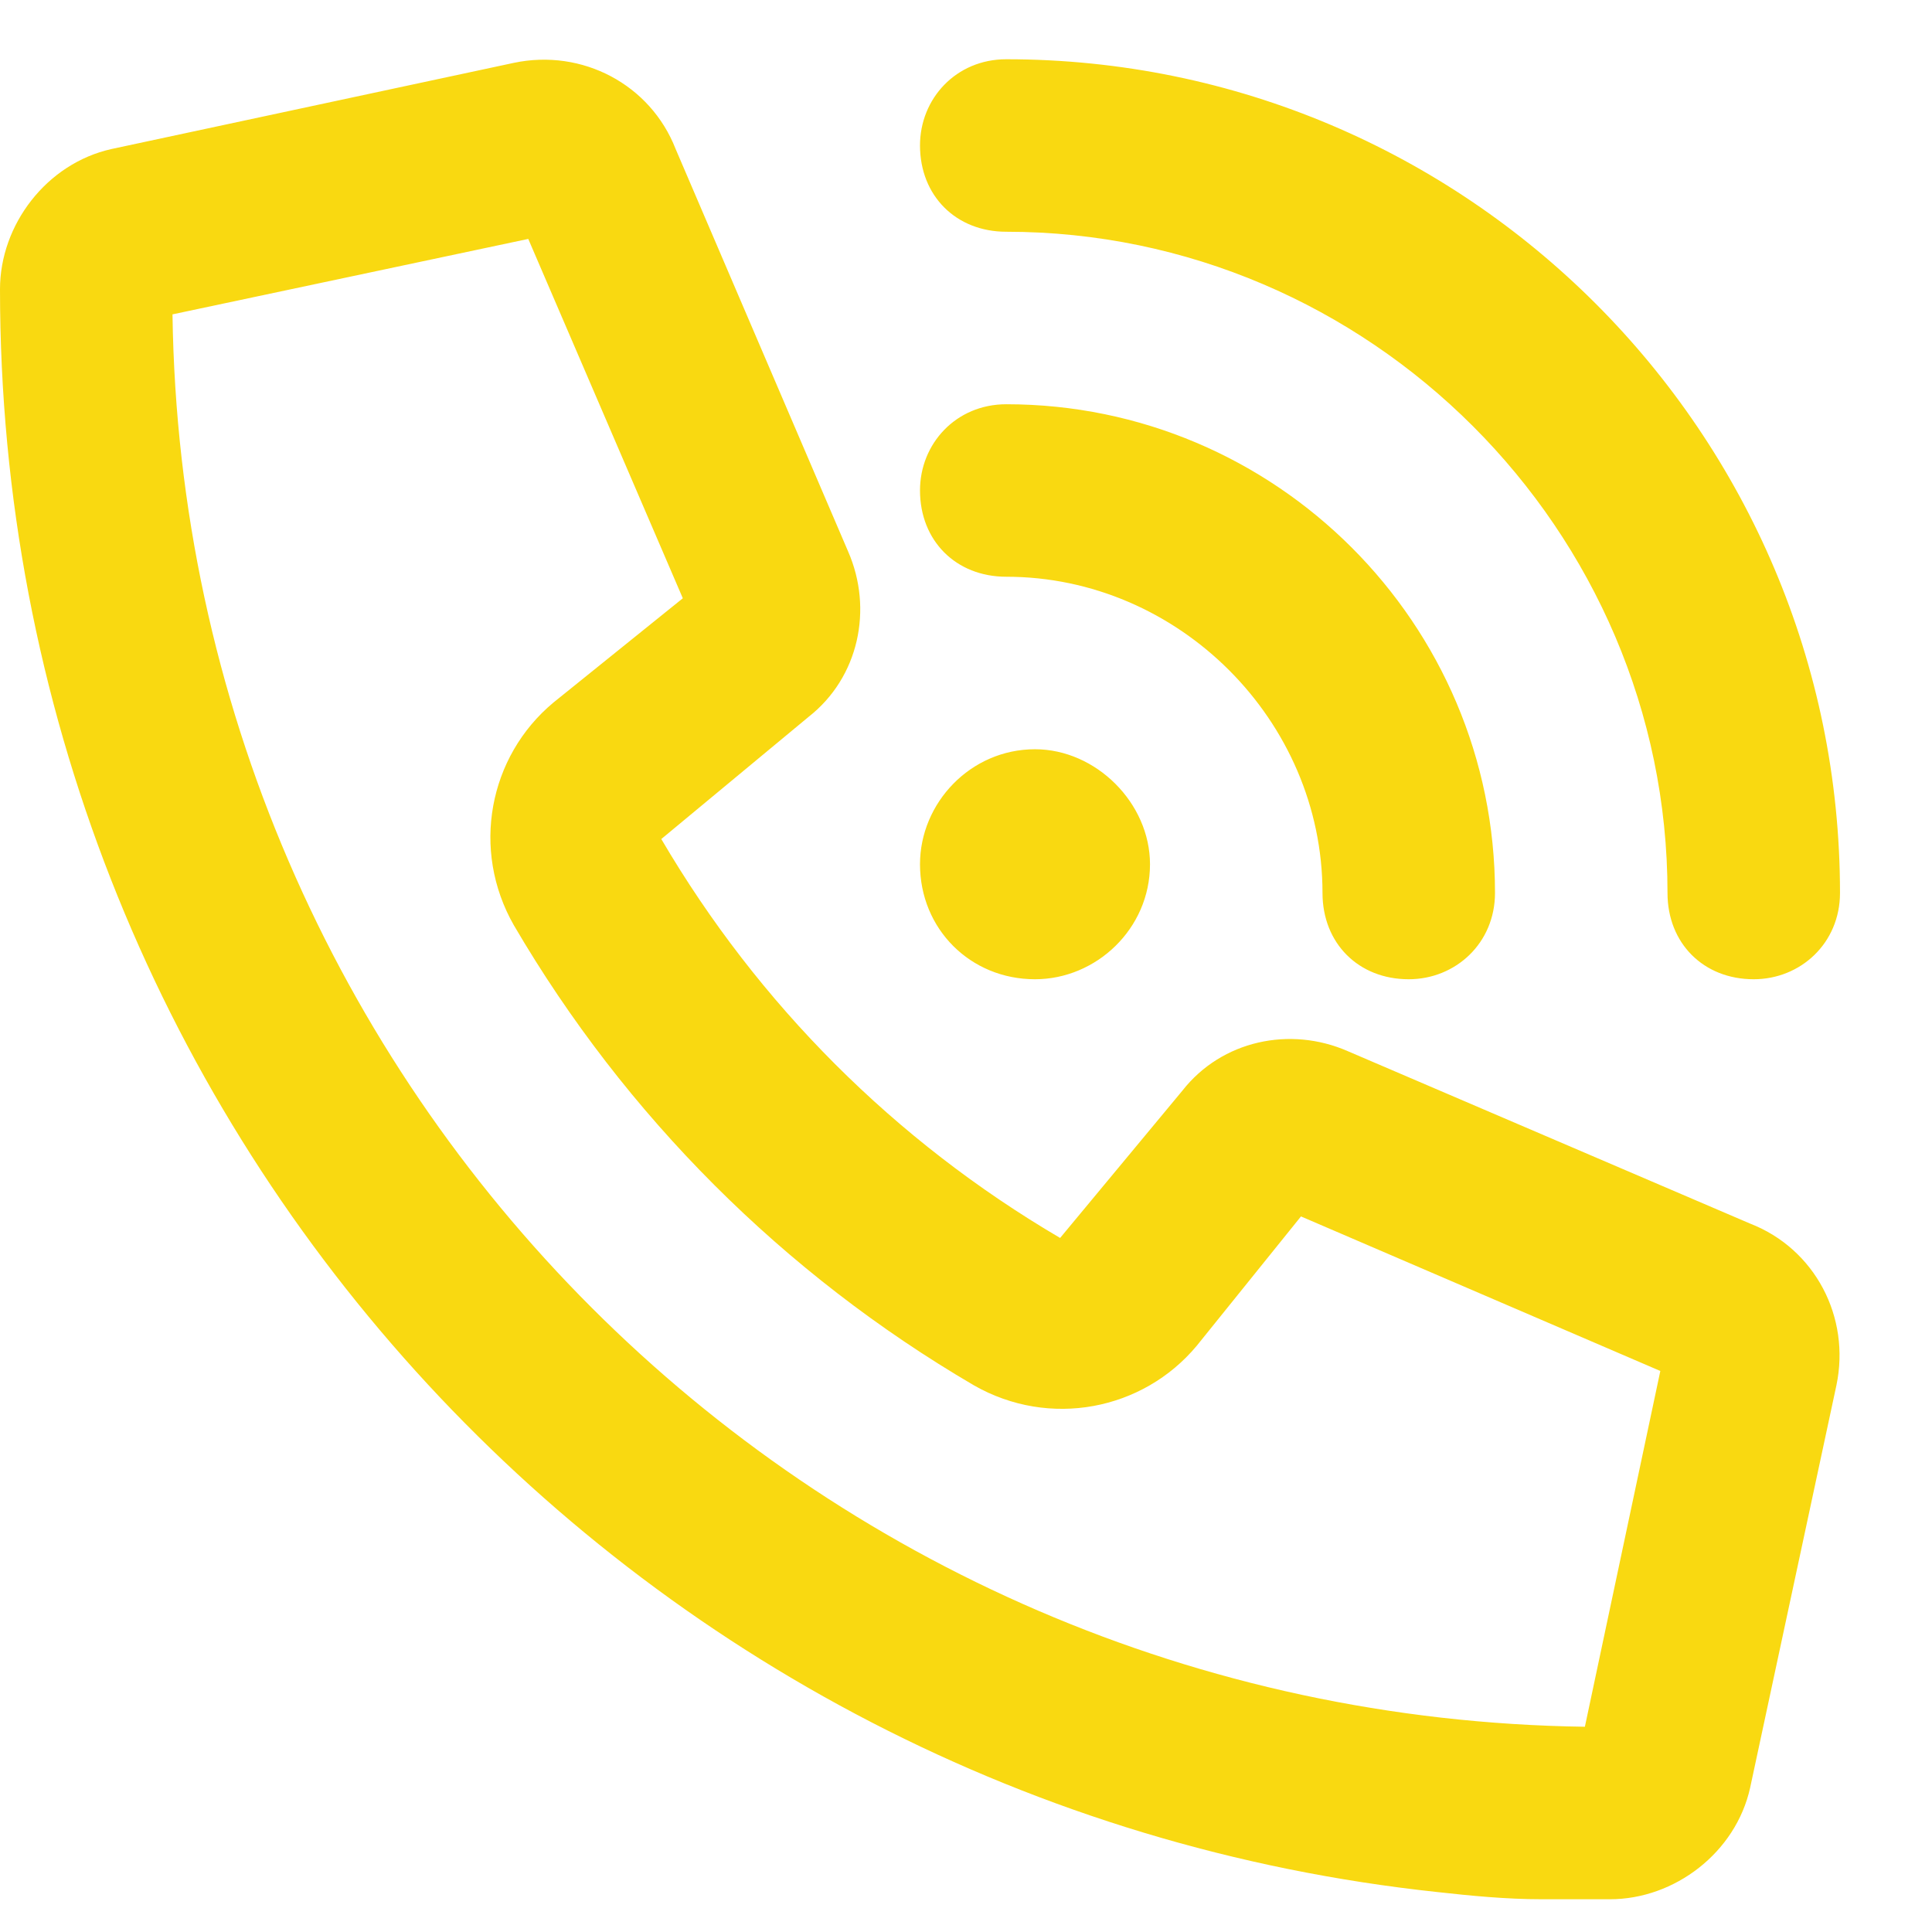 <svg width="21" height="21" viewBox="0 0 21 21" fill="none" xmlns="http://www.w3.org/2000/svg">
<path d="M10.938 0.644C15.938 0.644 20 4.706 20 9.706C20 10.253 19.57 10.644 19.062 10.644C18.516 10.644 18.125 10.253 18.125 9.706C18.125 5.761 14.883 2.519 10.938 2.519C10.391 2.519 10 2.128 10 1.581C10 1.073 10.391 0.644 10.938 0.644ZM11.25 8.144C11.914 8.144 12.5 8.73 12.5 9.394C12.5 10.097 11.914 10.644 11.25 10.644C10.547 10.644 10 10.097 10 9.394C10 8.73 10.547 8.144 11.25 8.144ZM10 5.331C10 4.823 10.391 4.394 10.938 4.394C13.867 4.394 16.25 6.777 16.25 9.706C16.25 10.253 15.82 10.644 15.312 10.644C14.766 10.644 14.375 10.253 14.375 9.706C14.375 7.831 12.812 6.269 10.938 6.269C10.391 6.269 10 5.878 10 5.331ZM12.852 11.855C13.281 11.308 14.023 11.152 14.648 11.425L19.023 13.3C19.727 13.573 20.117 14.316 19.961 15.058L19.023 19.433C18.867 20.136 18.203 20.644 17.5 20.644C17.227 20.644 16.992 20.644 16.758 20.644C16.367 20.644 15.977 20.605 15.625 20.566C6.836 19.628 0 12.206 0 3.144C0 2.441 0.508 1.777 1.211 1.62L5.586 0.683C6.328 0.527 7.07 0.917 7.344 1.62L9.219 5.995C9.492 6.62 9.336 7.363 8.789 7.792L7.188 9.12C8.242 10.917 9.727 12.402 11.523 13.456L12.852 11.855ZM18.047 14.902L14.141 13.222L13.008 14.628C12.422 15.331 11.406 15.527 10.586 15.058C8.516 13.847 6.797 12.128 5.586 10.058C5.117 9.238 5.312 8.222 6.016 7.636L7.422 6.503L5.742 2.597L1.875 3.417C1.992 11.855 8.789 18.652 17.227 18.769L18.047 14.902Z" fill="#F9D911"/>
</svg>
